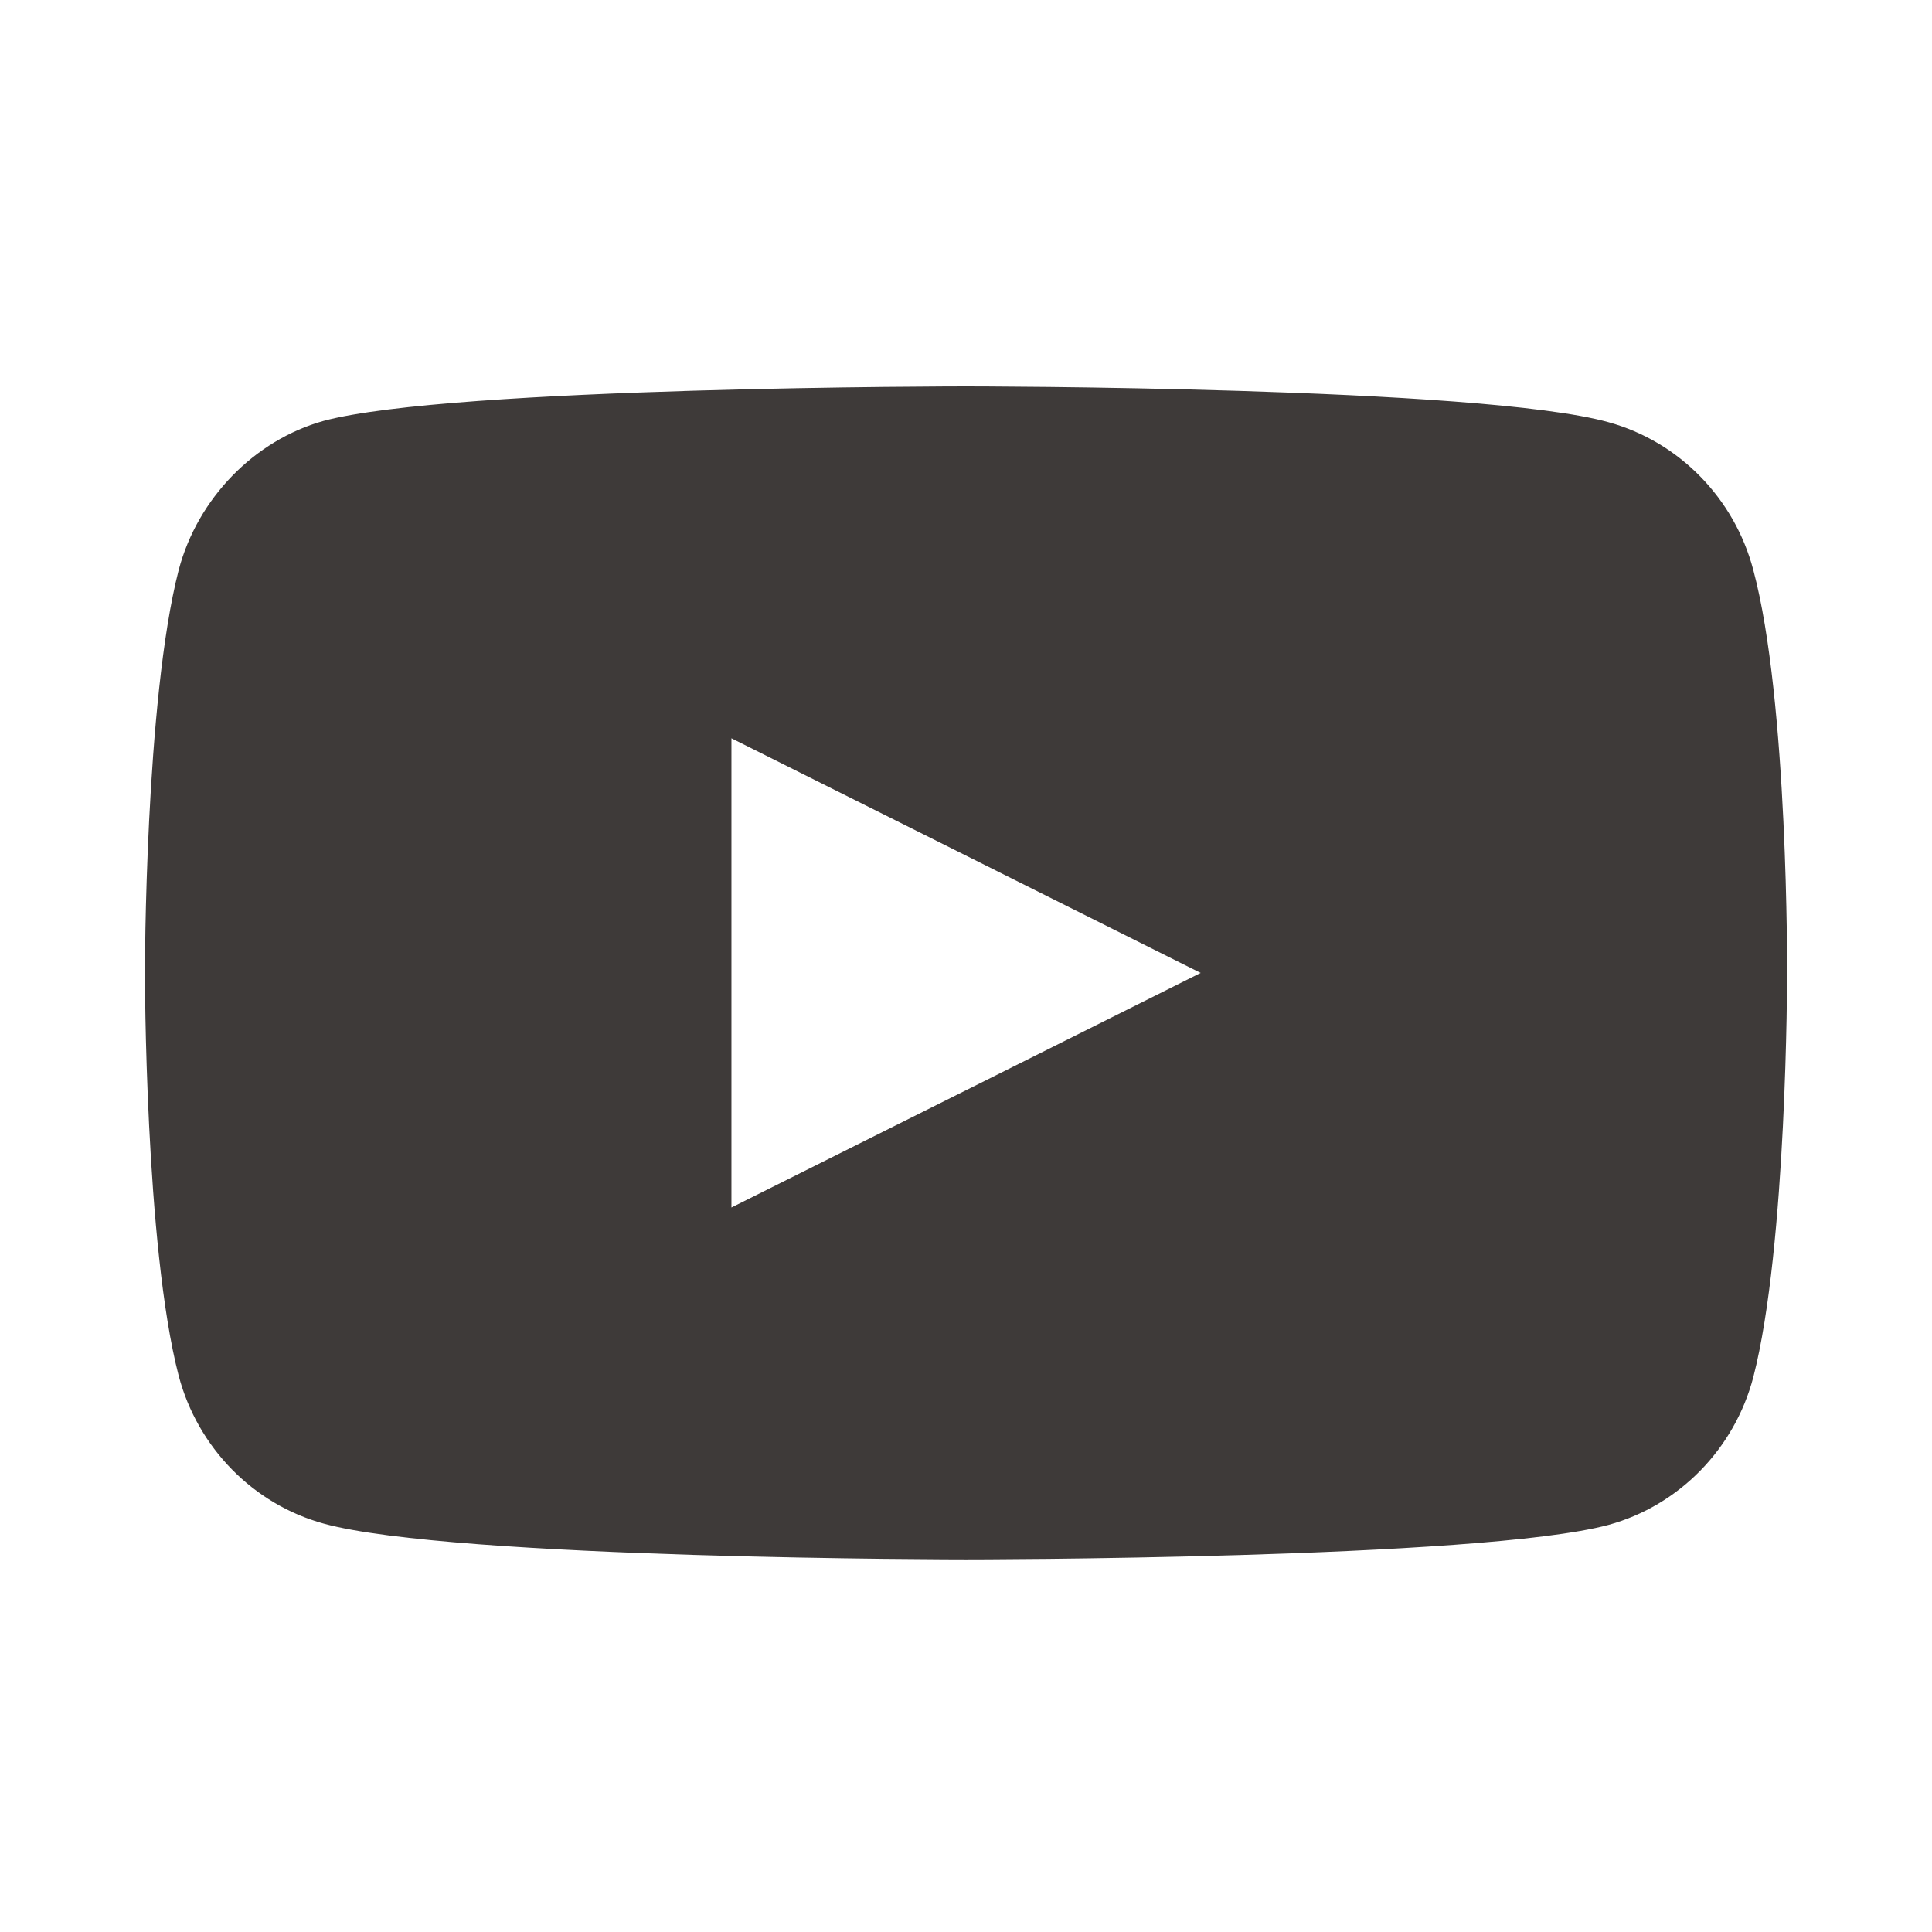 <svg width="22" height="22" viewBox="0 0 22 22" fill="none" xmlns="http://www.w3.org/2000/svg">
<path d="M19.965 6.49C19.75 5.673 19.118 5.029 18.317 4.808C16.854 4.4 11 4.4 11 4.4C11 4.4 5.147 4.4 3.684 4.793C2.898 5.013 2.251 5.673 2.035 6.49C1.65 7.983 1.65 11.079 1.65 11.079C1.65 11.079 1.65 14.19 2.035 15.667C2.251 16.484 2.883 17.128 3.684 17.349C5.162 17.757 11 17.757 11 17.757C11 17.757 16.854 17.757 18.317 17.364C19.118 17.144 19.75 16.5 19.965 15.683C20.35 14.19 20.35 11.094 20.35 11.094C20.35 11.094 20.366 7.983 19.965 6.49ZM8.329 13.75V8.407L13.672 11.079L8.329 13.75Z" fill="#3E3A39"/>
</svg>
